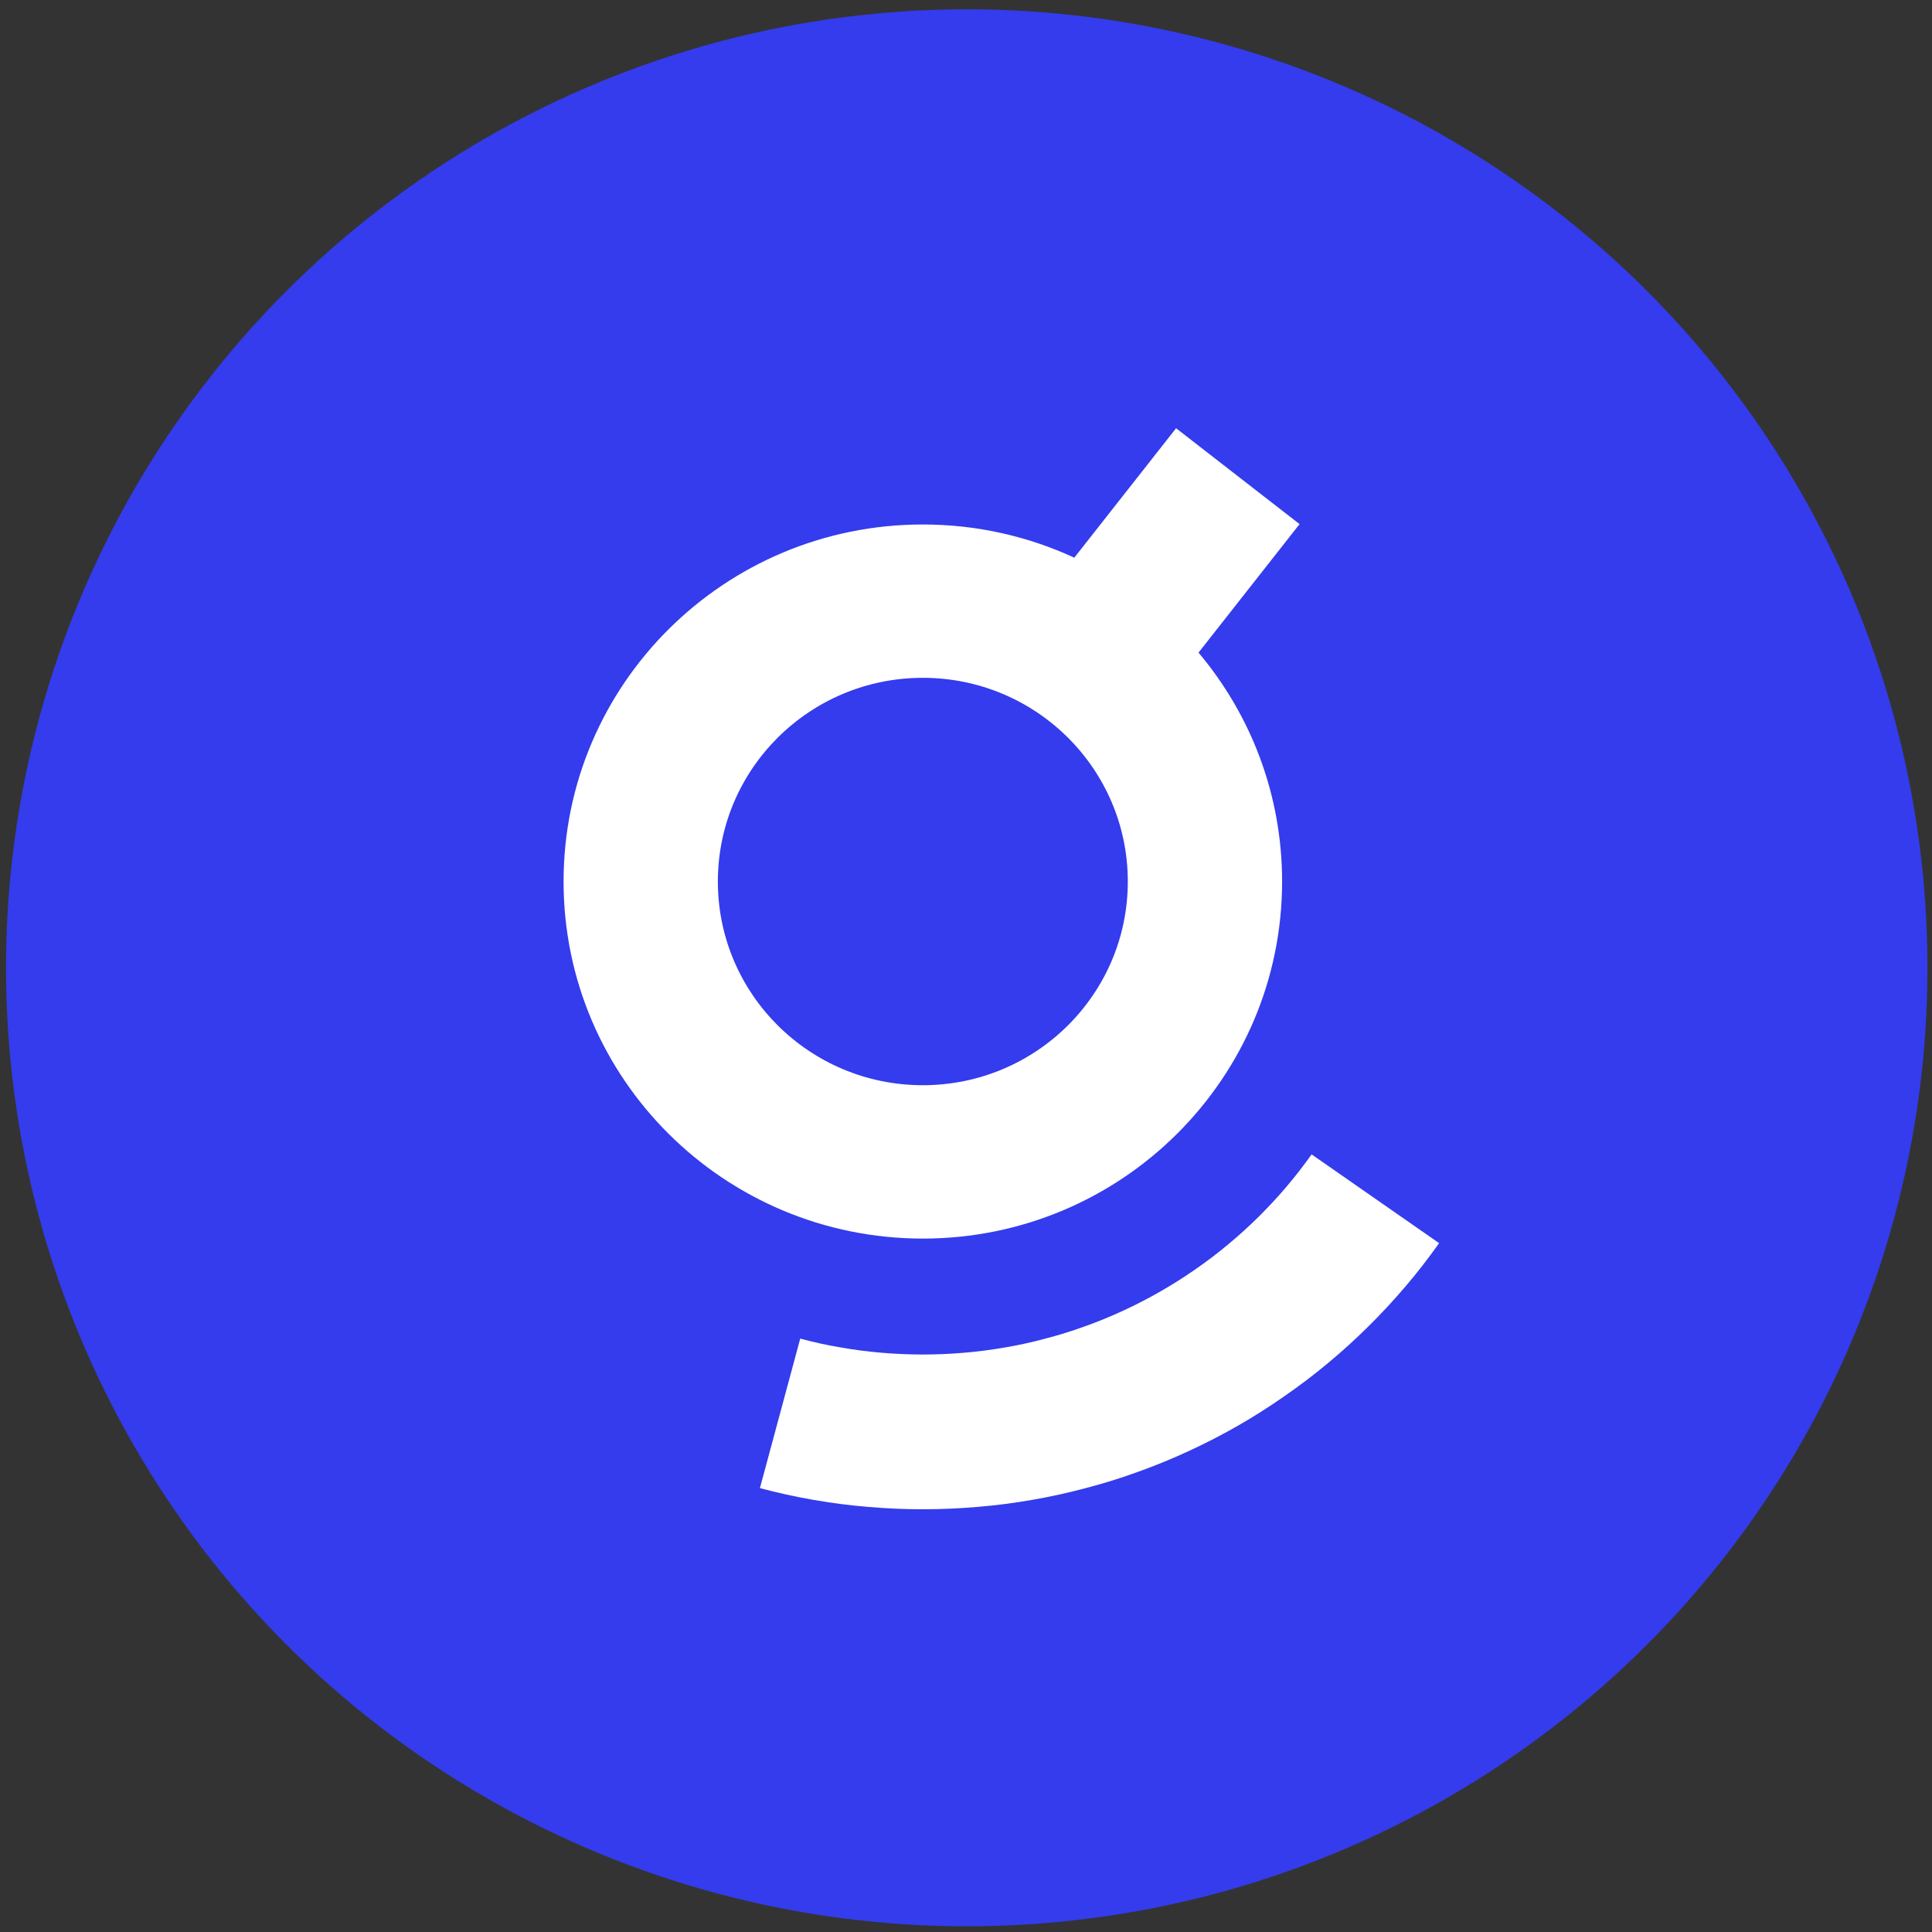 <svg width="129" height="129" viewBox="0 0 129 129" fill="none" xmlns="http://www.w3.org/2000/svg">
<rect x="0" y="0" width="129" height="129" fill="#333333" stroke="none"/>
<ellipse cx="64.55" cy="64.621" rx="64.148" ry="64" fill="#343CED"/>
<path d="M96.09 83.005C95.386 84 94.636 84.967 93.846 85.894C93.055 86.825 92.228 87.715 91.359 88.573C90.496 89.432 89.591 90.249 88.649 91.031C87.713 91.812 86.739 92.547 85.733 93.242C84.733 93.942 83.7 94.597 82.64 95.205C81.584 95.809 80.496 96.368 79.386 96.881C78.28 97.394 77.15 97.857 75.994 98.271C74.852 98.689 73.682 99.052 72.494 99.361C71.32 99.674 70.126 99.938 68.915 100.147C67.718 100.356 66.507 100.515 65.277 100.615C64.071 100.719 62.851 100.774 61.617 100.774C60.383 100.774 59.163 100.719 57.956 100.615C56.727 100.515 55.511 100.356 54.318 100.147C53.107 99.938 51.91 99.674 50.74 99.361L53.432 89.378C54.314 89.619 55.215 89.814 56.124 89.968C57.024 90.127 57.938 90.245 58.861 90.323C59.771 90.4 60.69 90.441 61.617 90.441C62.545 90.441 63.464 90.4 64.373 90.323C65.296 90.245 66.21 90.127 67.11 89.968C68.02 89.814 68.92 89.619 69.802 89.378C70.698 89.147 71.576 88.873 72.439 88.56C73.308 88.251 74.158 87.902 74.989 87.516C75.826 87.13 76.643 86.712 77.439 86.253C78.238 85.799 79.02 85.304 79.774 84.781C80.533 84.259 81.264 83.705 81.968 83.119C82.676 82.534 83.357 81.916 84.011 81.271C84.664 80.621 85.291 79.954 85.885 79.254C86.479 78.555 87.045 77.828 87.575 77.078L96.09 83.005ZM86.772 34.995L80.026 43.575C83.509 47.714 85.606 53.043 85.606 58.86C85.605 72.026 74.865 82.7 61.617 82.7C48.369 82.699 37.63 72.026 37.63 58.86C37.63 45.694 48.369 35.02 61.617 35.02C65.231 35.02 68.657 35.816 71.731 37.237L78.527 28.593L86.772 34.995ZM61.617 45.258C54.059 45.258 47.932 51.348 47.932 58.86C47.932 66.371 54.059 72.46 61.617 72.46C69.175 72.46 75.304 66.371 75.304 58.86C75.304 51.348 69.176 45.258 61.617 45.258Z" fill="white"/>
</svg>
